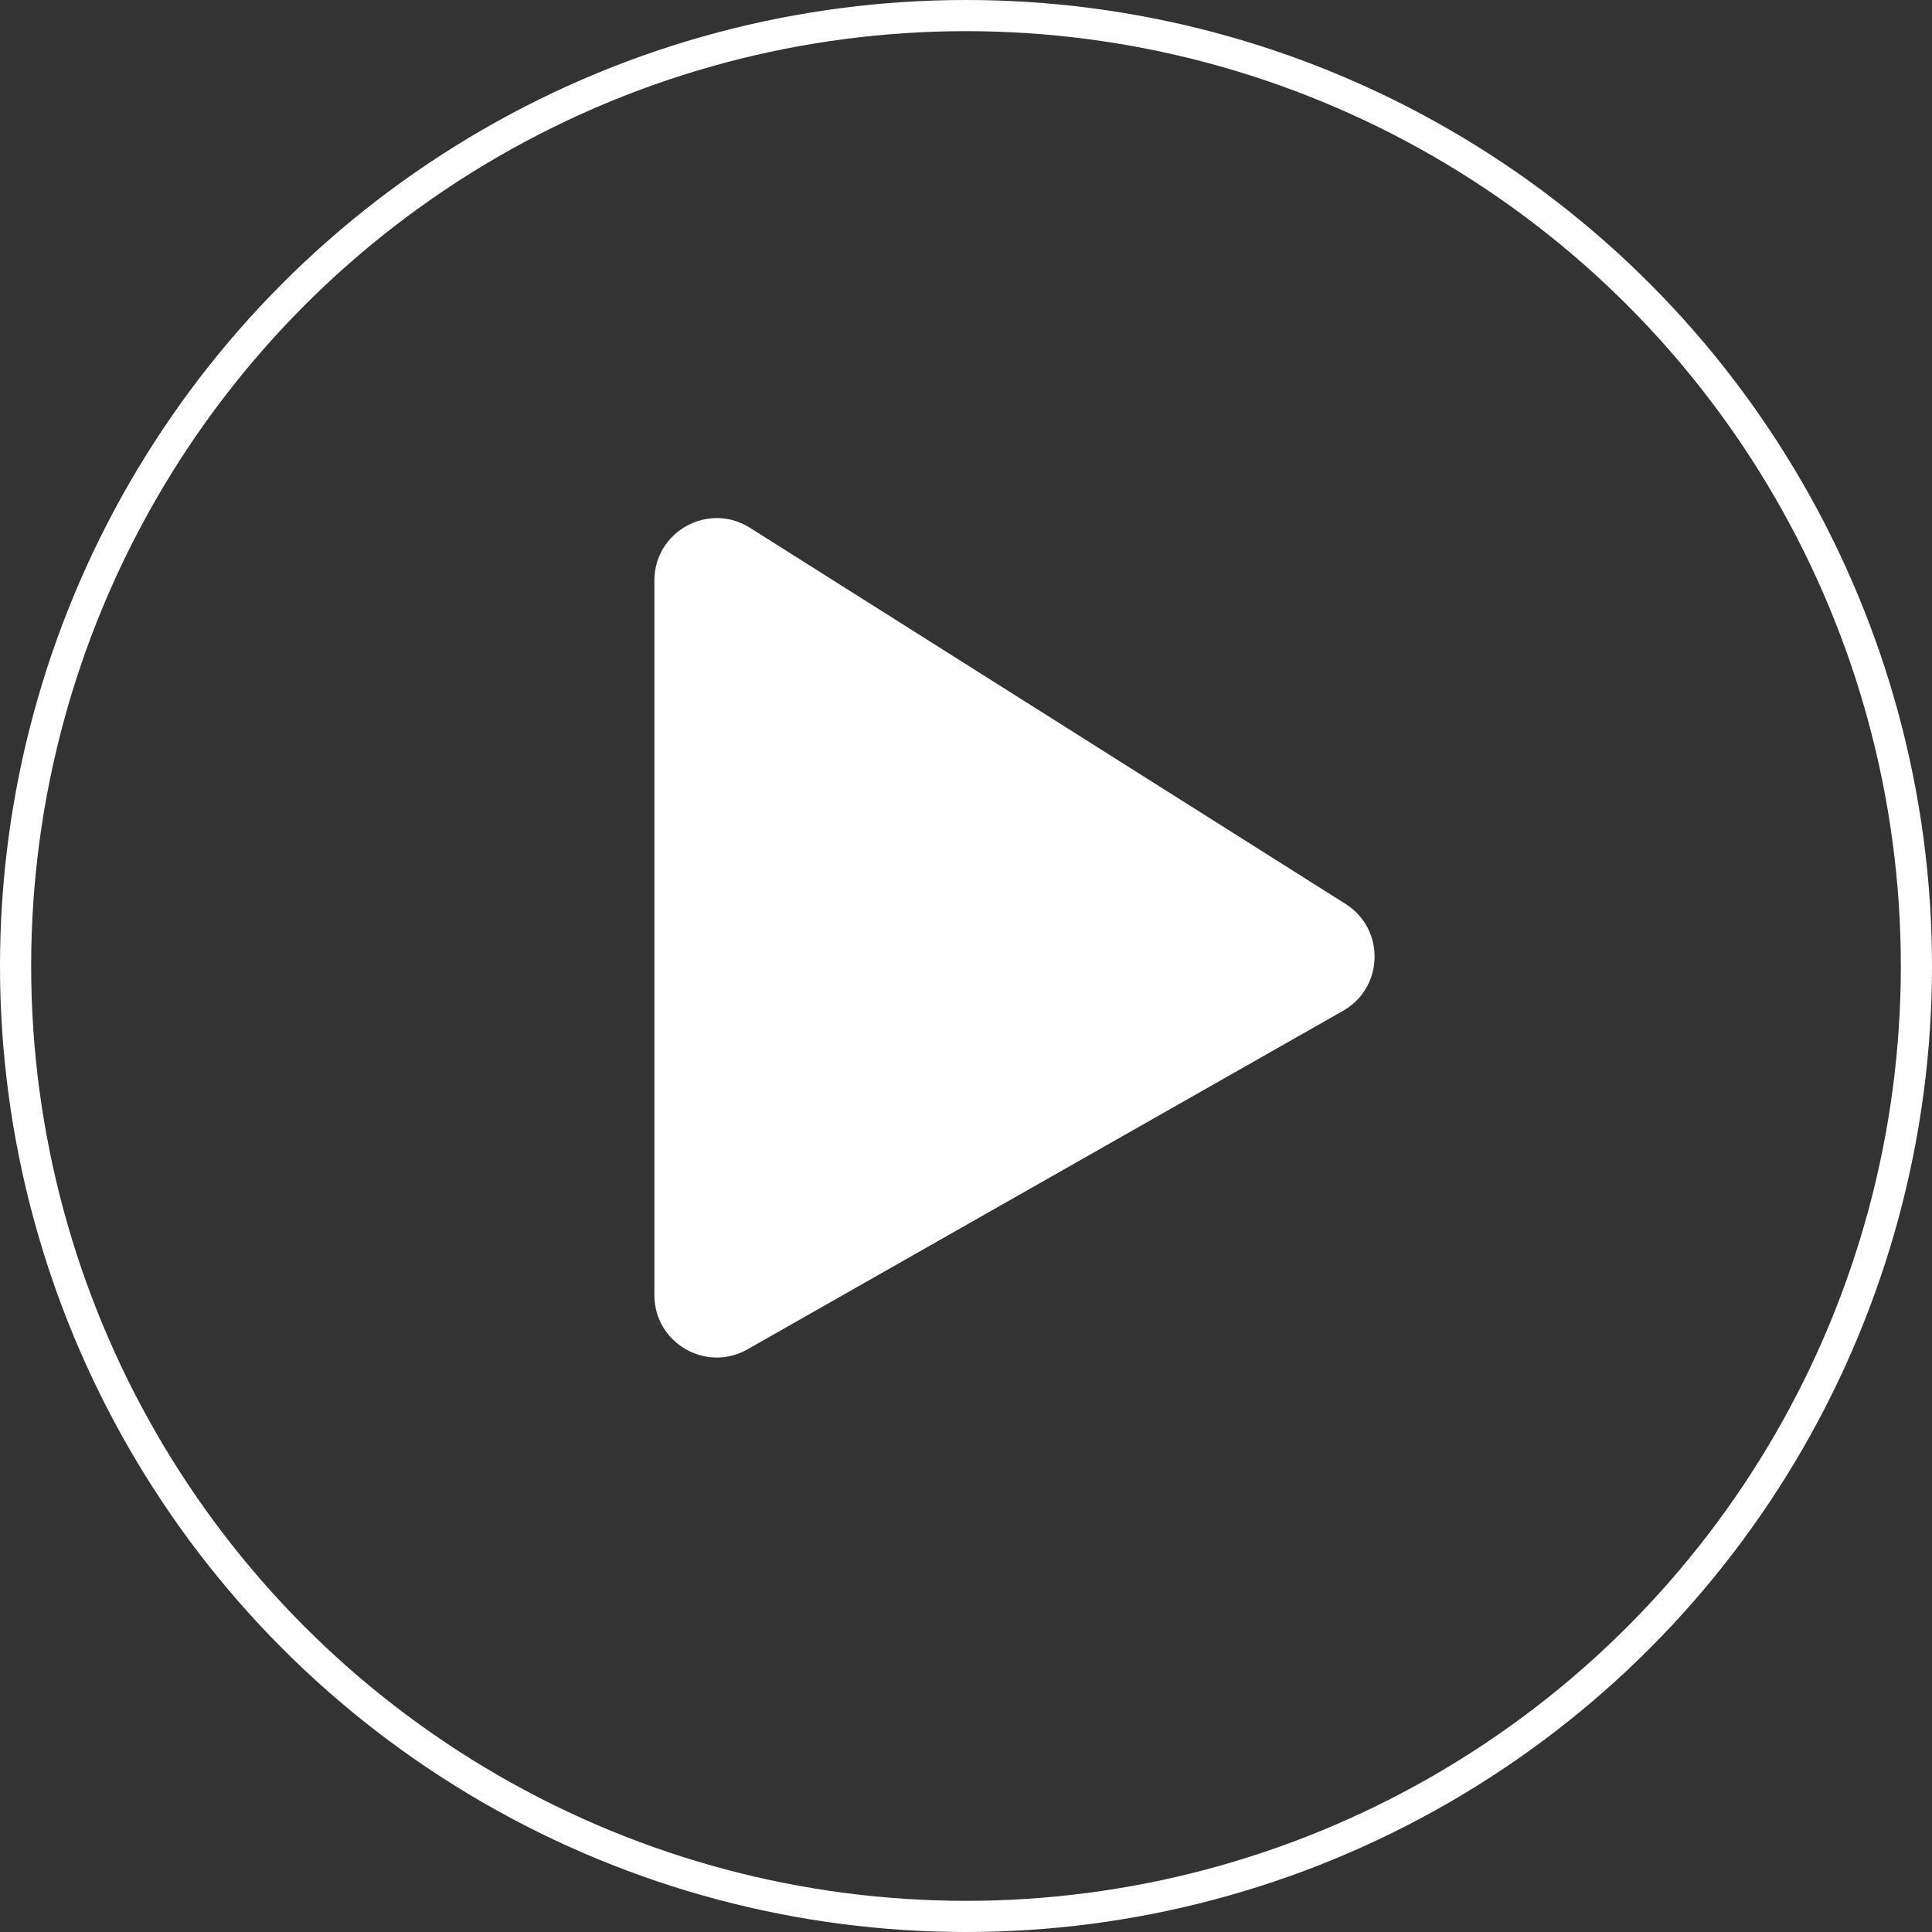 <svg width="62" height="62" viewBox="0 0 62 62" fill="none" xmlns="http://www.w3.org/2000/svg">
<rect x="0" y="0" width="62" height="62" fill="#333333" stroke="none"/>
<path d="M21 41.563V18.629C21 17.053 22.736 16.097 24.068 16.938L43.18 29.008C44.457 29.815 44.413 31.692 43.1 32.438L23.988 43.301C22.655 44.059 21 43.096 21 41.563Z" fill="#fff"/>
<circle cx="31" cy="31" r="30.5" stroke="#fff"/>
</svg>
